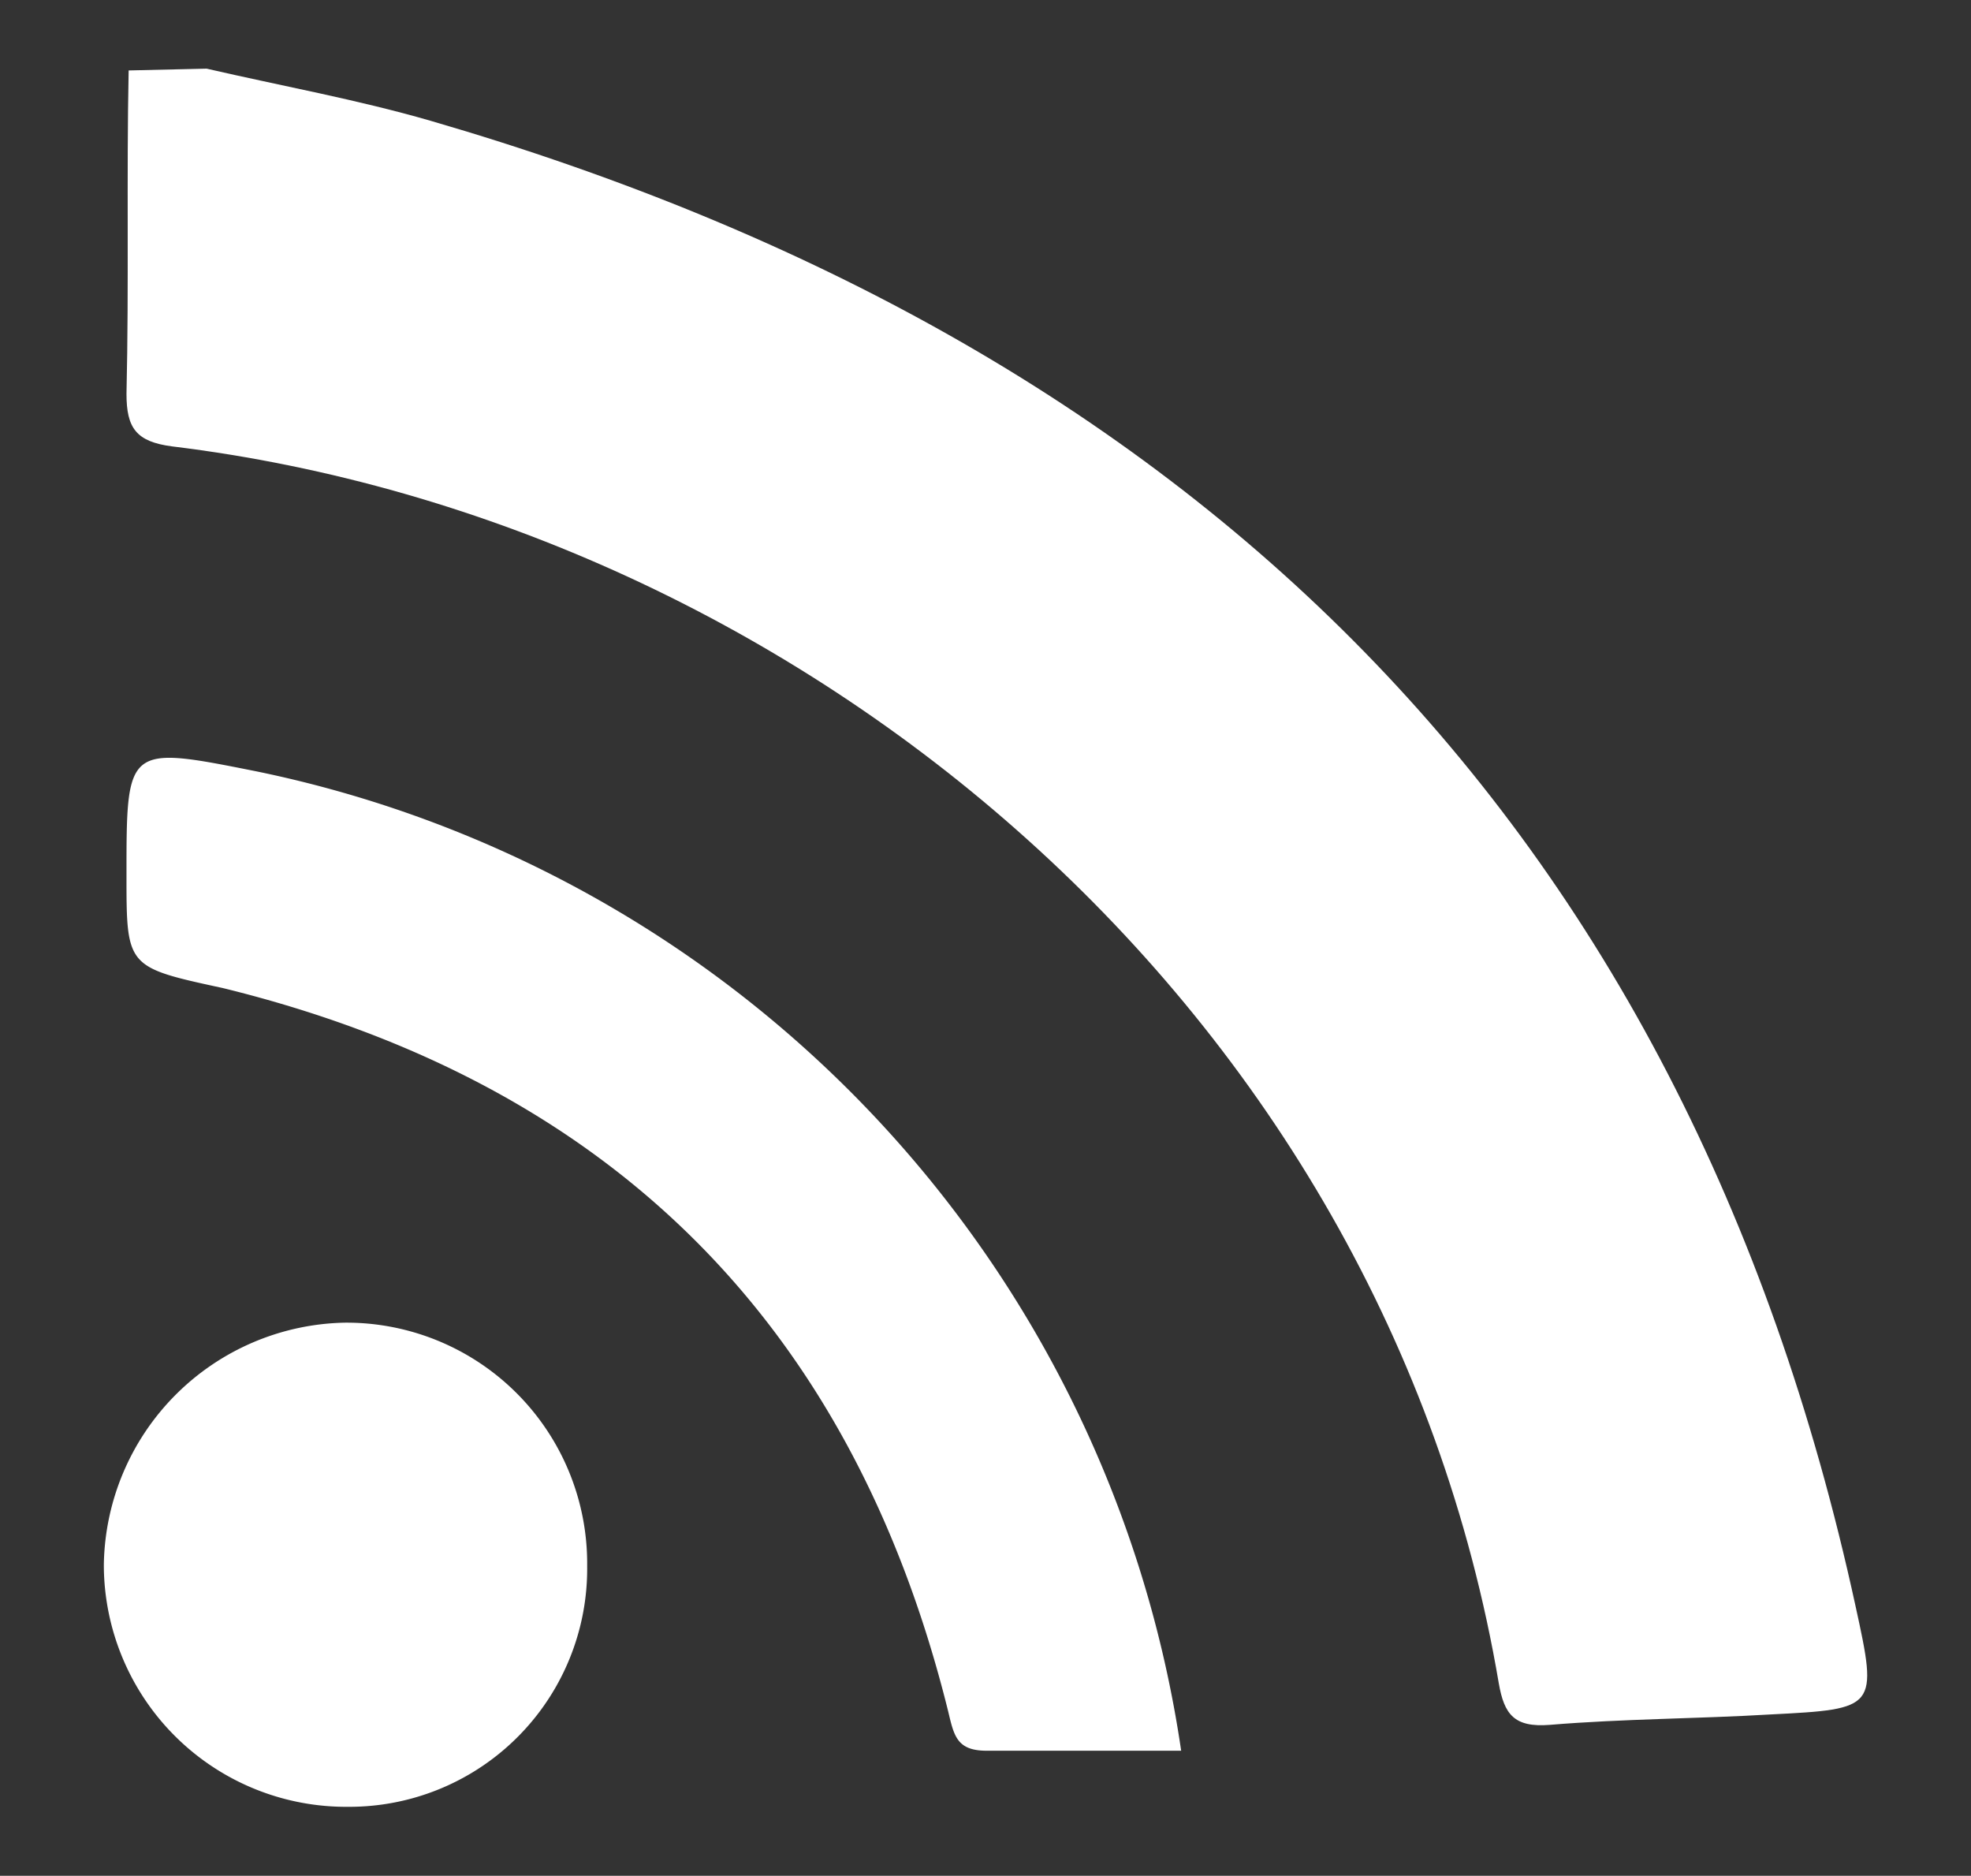<svg id="Layer_1" data-name="Layer 1" xmlns="http://www.w3.org/2000/svg" viewBox="0 0 54.85 52.19"><rect x="0" y="0" width="54.85" height="52.19" fill="#333333" stroke="none"/><defs><style>.cls-1{fill:#fff;}</style></defs><title>hyperthings-logo-small-light</title><path class="cls-1" d="M5.75,1.91c2.08.48,4.19.86,6.23,1.45C33.14,9.51,46.88,22.81,51.64,44.7c.62,2.83.59,2.85-2.36,3-2,.12-4.11.12-6.15.29-1,.08-1.27-.3-1.42-1.15C38.52,28,22.24,14.55,4.79,12.42c-1-.13-1.27-.51-1.27-1.46.07-3.05,0-6.05.06-9Z"/><path class="cls-1" d="M32.87,48.71H27.46c-.83,0-.91-.41-1.07-1.08q-4-16.17-20.19-20.14c-2.68-.58-2.68-.58-2.68-3.14,0-3.61,0-3.61,3.61-2.89A32.66,32.66,0,0,1,32.87,48.71Z"/><path class="cls-1" d="M16.34,43.59a6.62,6.62,0,0,1-6.56,6.68H9.7A6.74,6.74,0,0,1,2.89,43.6v-.08A6.84,6.84,0,0,1,9.6,36.8a6.7,6.7,0,0,1,6.74,6.66Z"/></svg>